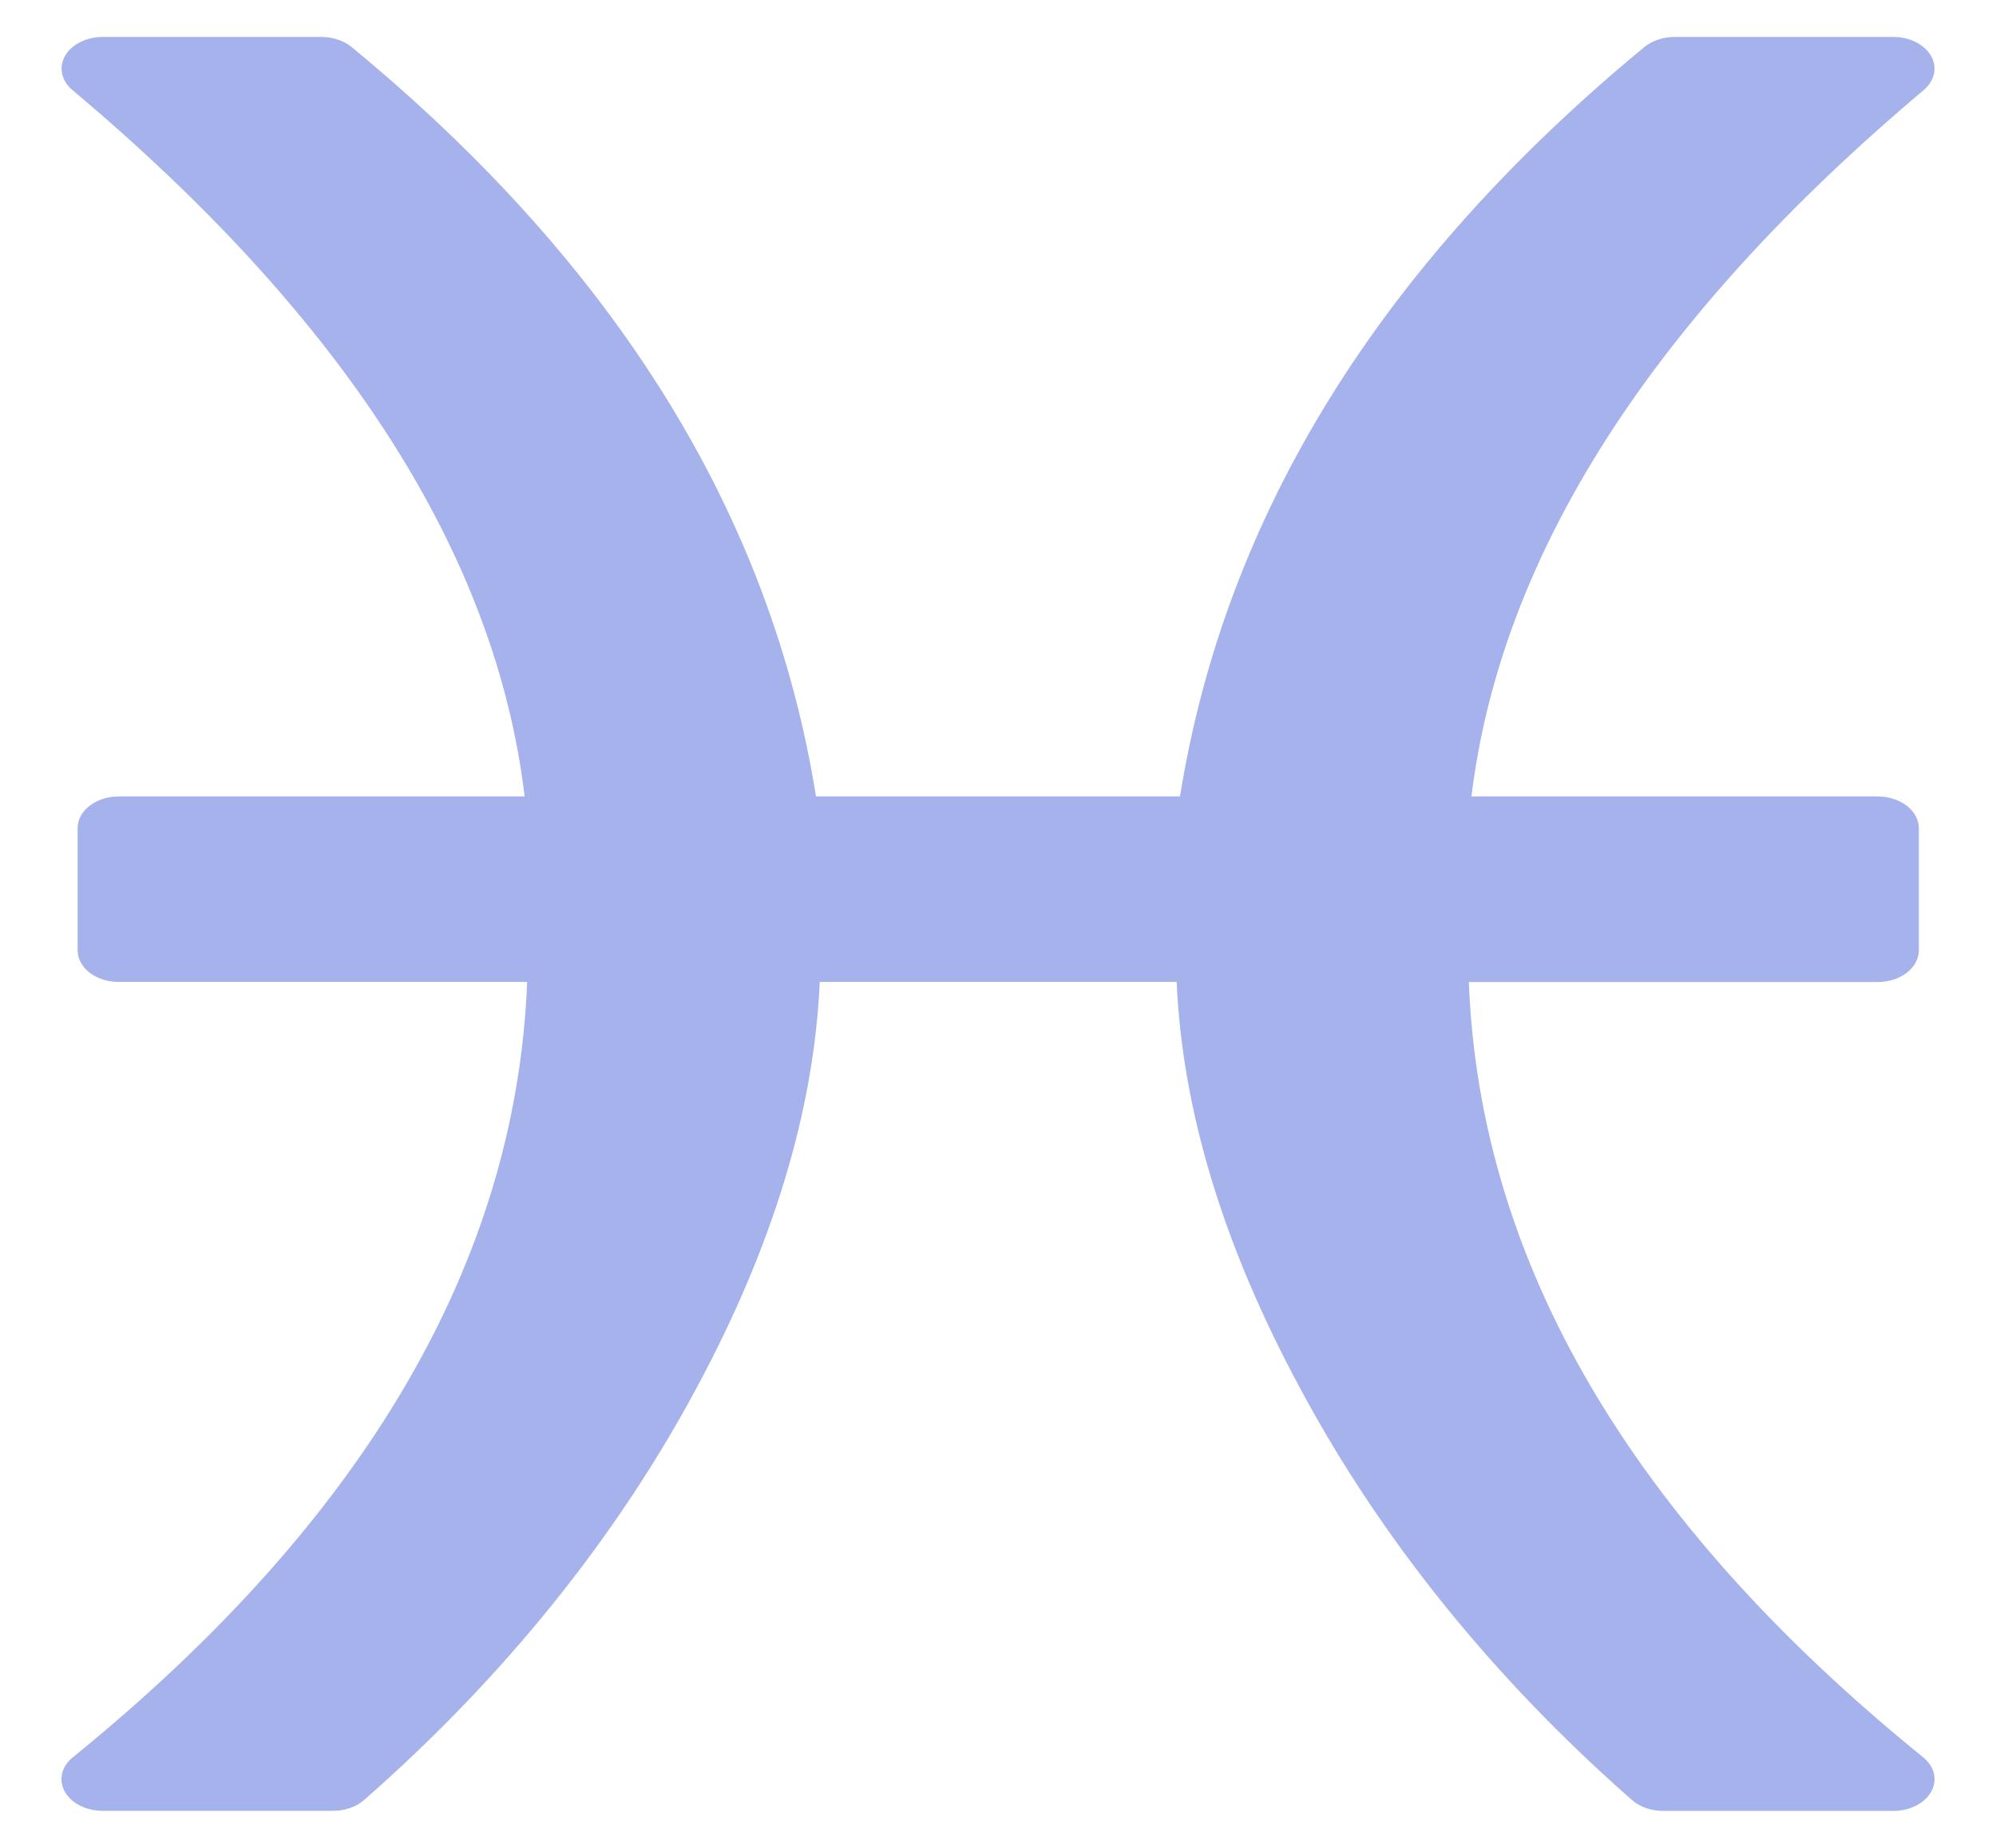 <svg width="27" height="25" viewBox="0 0 27 25" fill="none" xmlns="http://www.w3.org/2000/svg">
<path fill-rule="evenodd" clip-rule="evenodd" d="M7.097 10.775C6.705 7.5 4.665 4.314 0.979 1.218C0.906 1.156 0.858 1.08 0.841 0.998C0.823 0.916 0.837 0.832 0.88 0.756C0.923 0.68 0.994 0.616 1.085 0.57C1.175 0.525 1.28 0.5 1.388 0.5H4.349C4.426 0.5 4.501 0.512 4.571 0.536C4.641 0.559 4.704 0.594 4.756 0.636C8.335 3.588 10.429 6.967 11.038 10.775H15.962C16.573 6.967 18.667 3.588 22.244 0.636C22.296 0.594 22.359 0.559 22.429 0.536C22.499 0.512 22.575 0.5 22.651 0.5H25.612C25.72 0.5 25.826 0.524 25.916 0.57C26.006 0.615 26.077 0.68 26.121 0.756C26.164 0.832 26.178 0.916 26.161 0.998C26.143 1.08 26.095 1.156 26.023 1.218C22.344 4.317 20.305 7.503 19.904 10.775H25.399C25.546 10.775 25.688 10.821 25.793 10.901C25.897 10.982 25.956 11.091 25.956 11.204V12.857C25.956 12.971 25.897 13.08 25.793 13.161C25.688 13.241 25.546 13.286 25.399 13.286H19.869C20.015 17.076 22.064 20.573 26.016 23.776C26.091 23.837 26.141 23.914 26.16 23.996C26.179 24.079 26.166 24.164 26.123 24.241C26.08 24.317 26.009 24.383 25.918 24.429C25.827 24.475 25.721 24.5 25.612 24.5H22.497C22.417 24.5 22.339 24.487 22.267 24.462C22.194 24.437 22.13 24.4 22.077 24.354C20.192 22.698 18.674 20.813 17.584 18.777C16.549 16.858 15.993 15.027 15.917 13.285H11.089C11.011 15.026 10.456 16.857 9.423 18.777C8.331 20.813 6.812 22.697 4.925 24.353C4.872 24.399 4.808 24.436 4.736 24.461C4.663 24.486 4.585 24.499 4.506 24.499H1.388C1.279 24.499 1.173 24.474 1.082 24.428C0.991 24.382 0.92 24.317 0.877 24.24C0.834 24.163 0.821 24.078 0.84 23.995C0.859 23.913 0.909 23.837 0.984 23.776C4.932 20.57 6.981 17.073 7.131 13.285H1.607C1.459 13.285 1.317 13.24 1.213 13.16C1.108 13.079 1.05 12.97 1.05 12.857V11.203C1.05 11.09 1.109 10.981 1.213 10.901C1.318 10.82 1.459 10.775 1.607 10.775H7.097Z" fill="#A5B2EC"/>
</svg>
